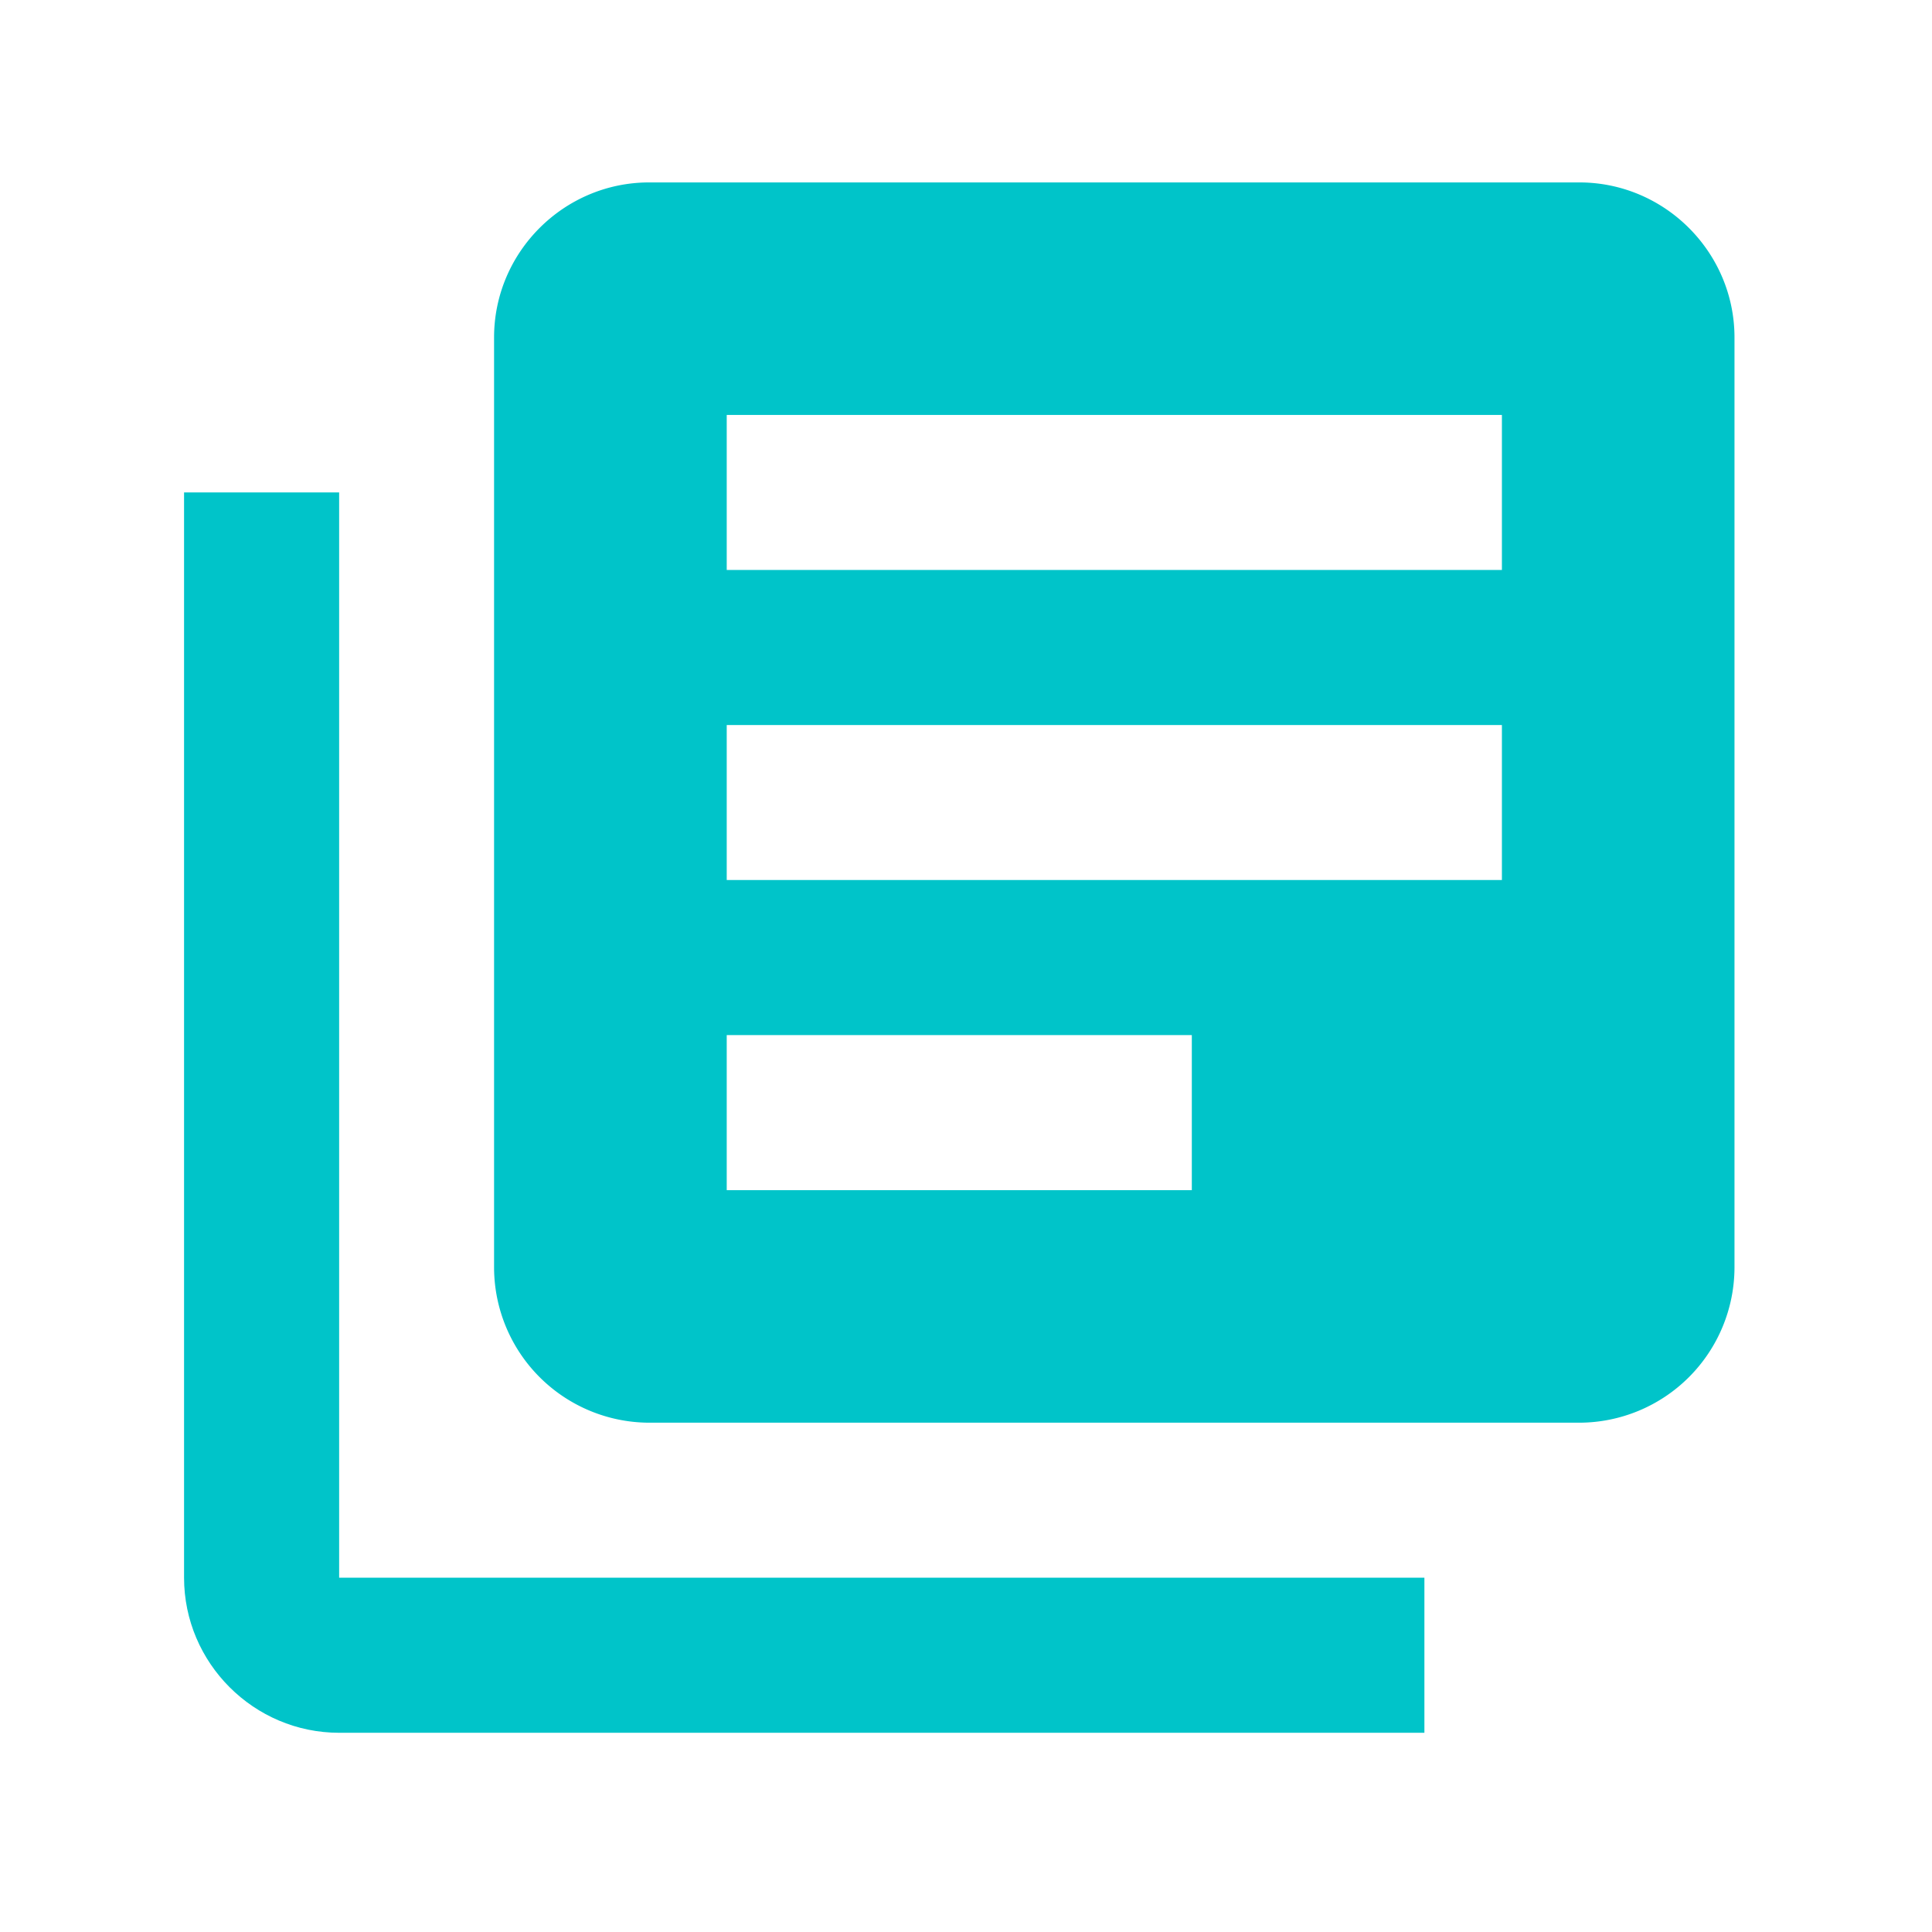<svg xmlns="http://www.w3.org/2000/svg" width="26" height="26"><g fill="none" fill-rule="evenodd"><path d="M0 0h26v26H0z"/><path fill="#00c4c9" fill-rule="nonzero" d="M4.564 6.627H2.477v14.605c0 1.148.939 2.087 2.087 2.087h14.605v-2.087H4.564z"/><path fill="#00c4c9" fill-rule="nonzero" d="M21.255 2.455c1.148 0 2.087.939 2.087 2.086v12.518a2.093 2.093 0 0 1-2.087 2.087H8.736a2.093 2.093 0 0 1-2.087-2.087V4.541c0-1.148.939-2.086 2.087-2.086zM16.039 13.93H9.78v2.087h6.259zm4.173-4.173H9.78v2.086h10.432zm0-4.173H9.78V7.67h10.432z"/></g></svg>